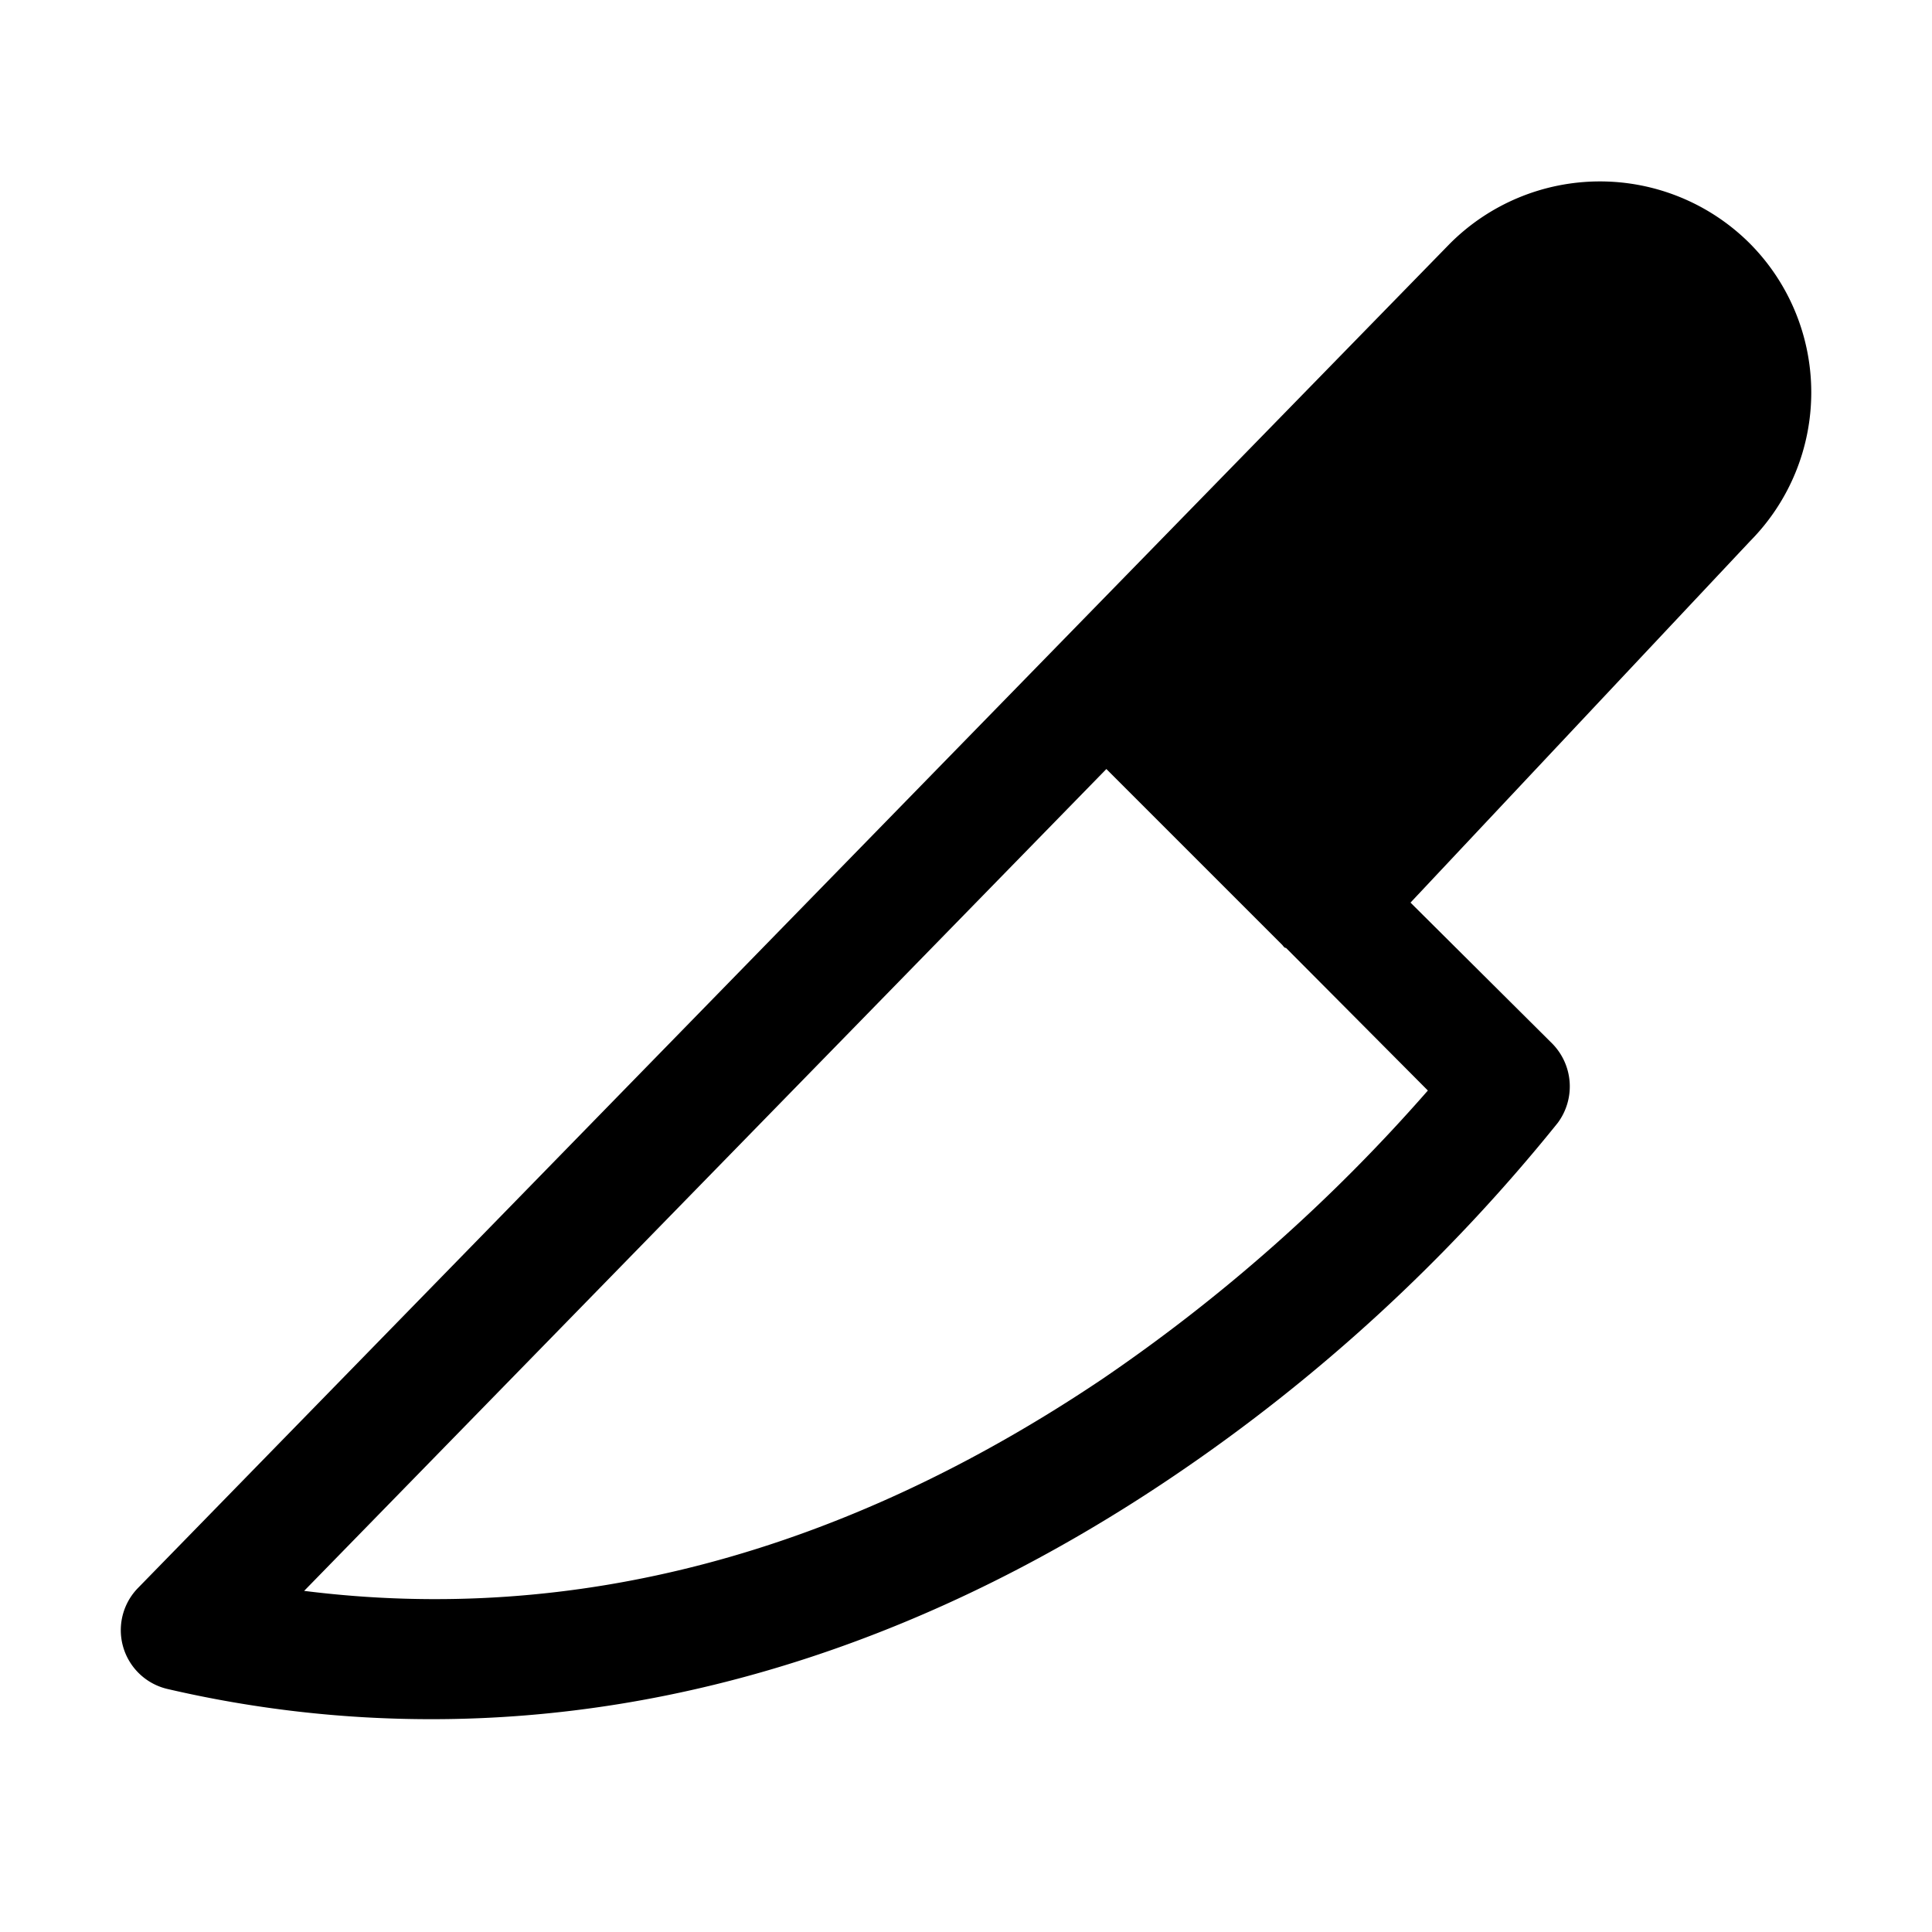 <svg xmlns="http://www.w3.org/2000/svg" viewBox="0 0 256 256"><rect width="256" height="256" fill="none"/><path d="M231.8,32.2a28.1,28.1,0,0,0-39.7.1L18.3,210.4a8,8,0,0,0,3.9,13.4,154.1,154.1,0,0,0,35,4c33.4,0,66.8-10.9,98.3-32.2a232,232,0,0,0,50.9-46.8,8.1,8.1,0,0,0-.7-10.5l-18.8-18.7,45-47.9A28,28,0,0,0,231.8,32.2ZM189.2,144.5a227,227,0,0,1-43.1,38.2c-34.5,23.2-70,32.6-105.8,28.1L146.6,101.9l23.3,23.3c.1.1.2.3.4.4h.1Z"/></svg>